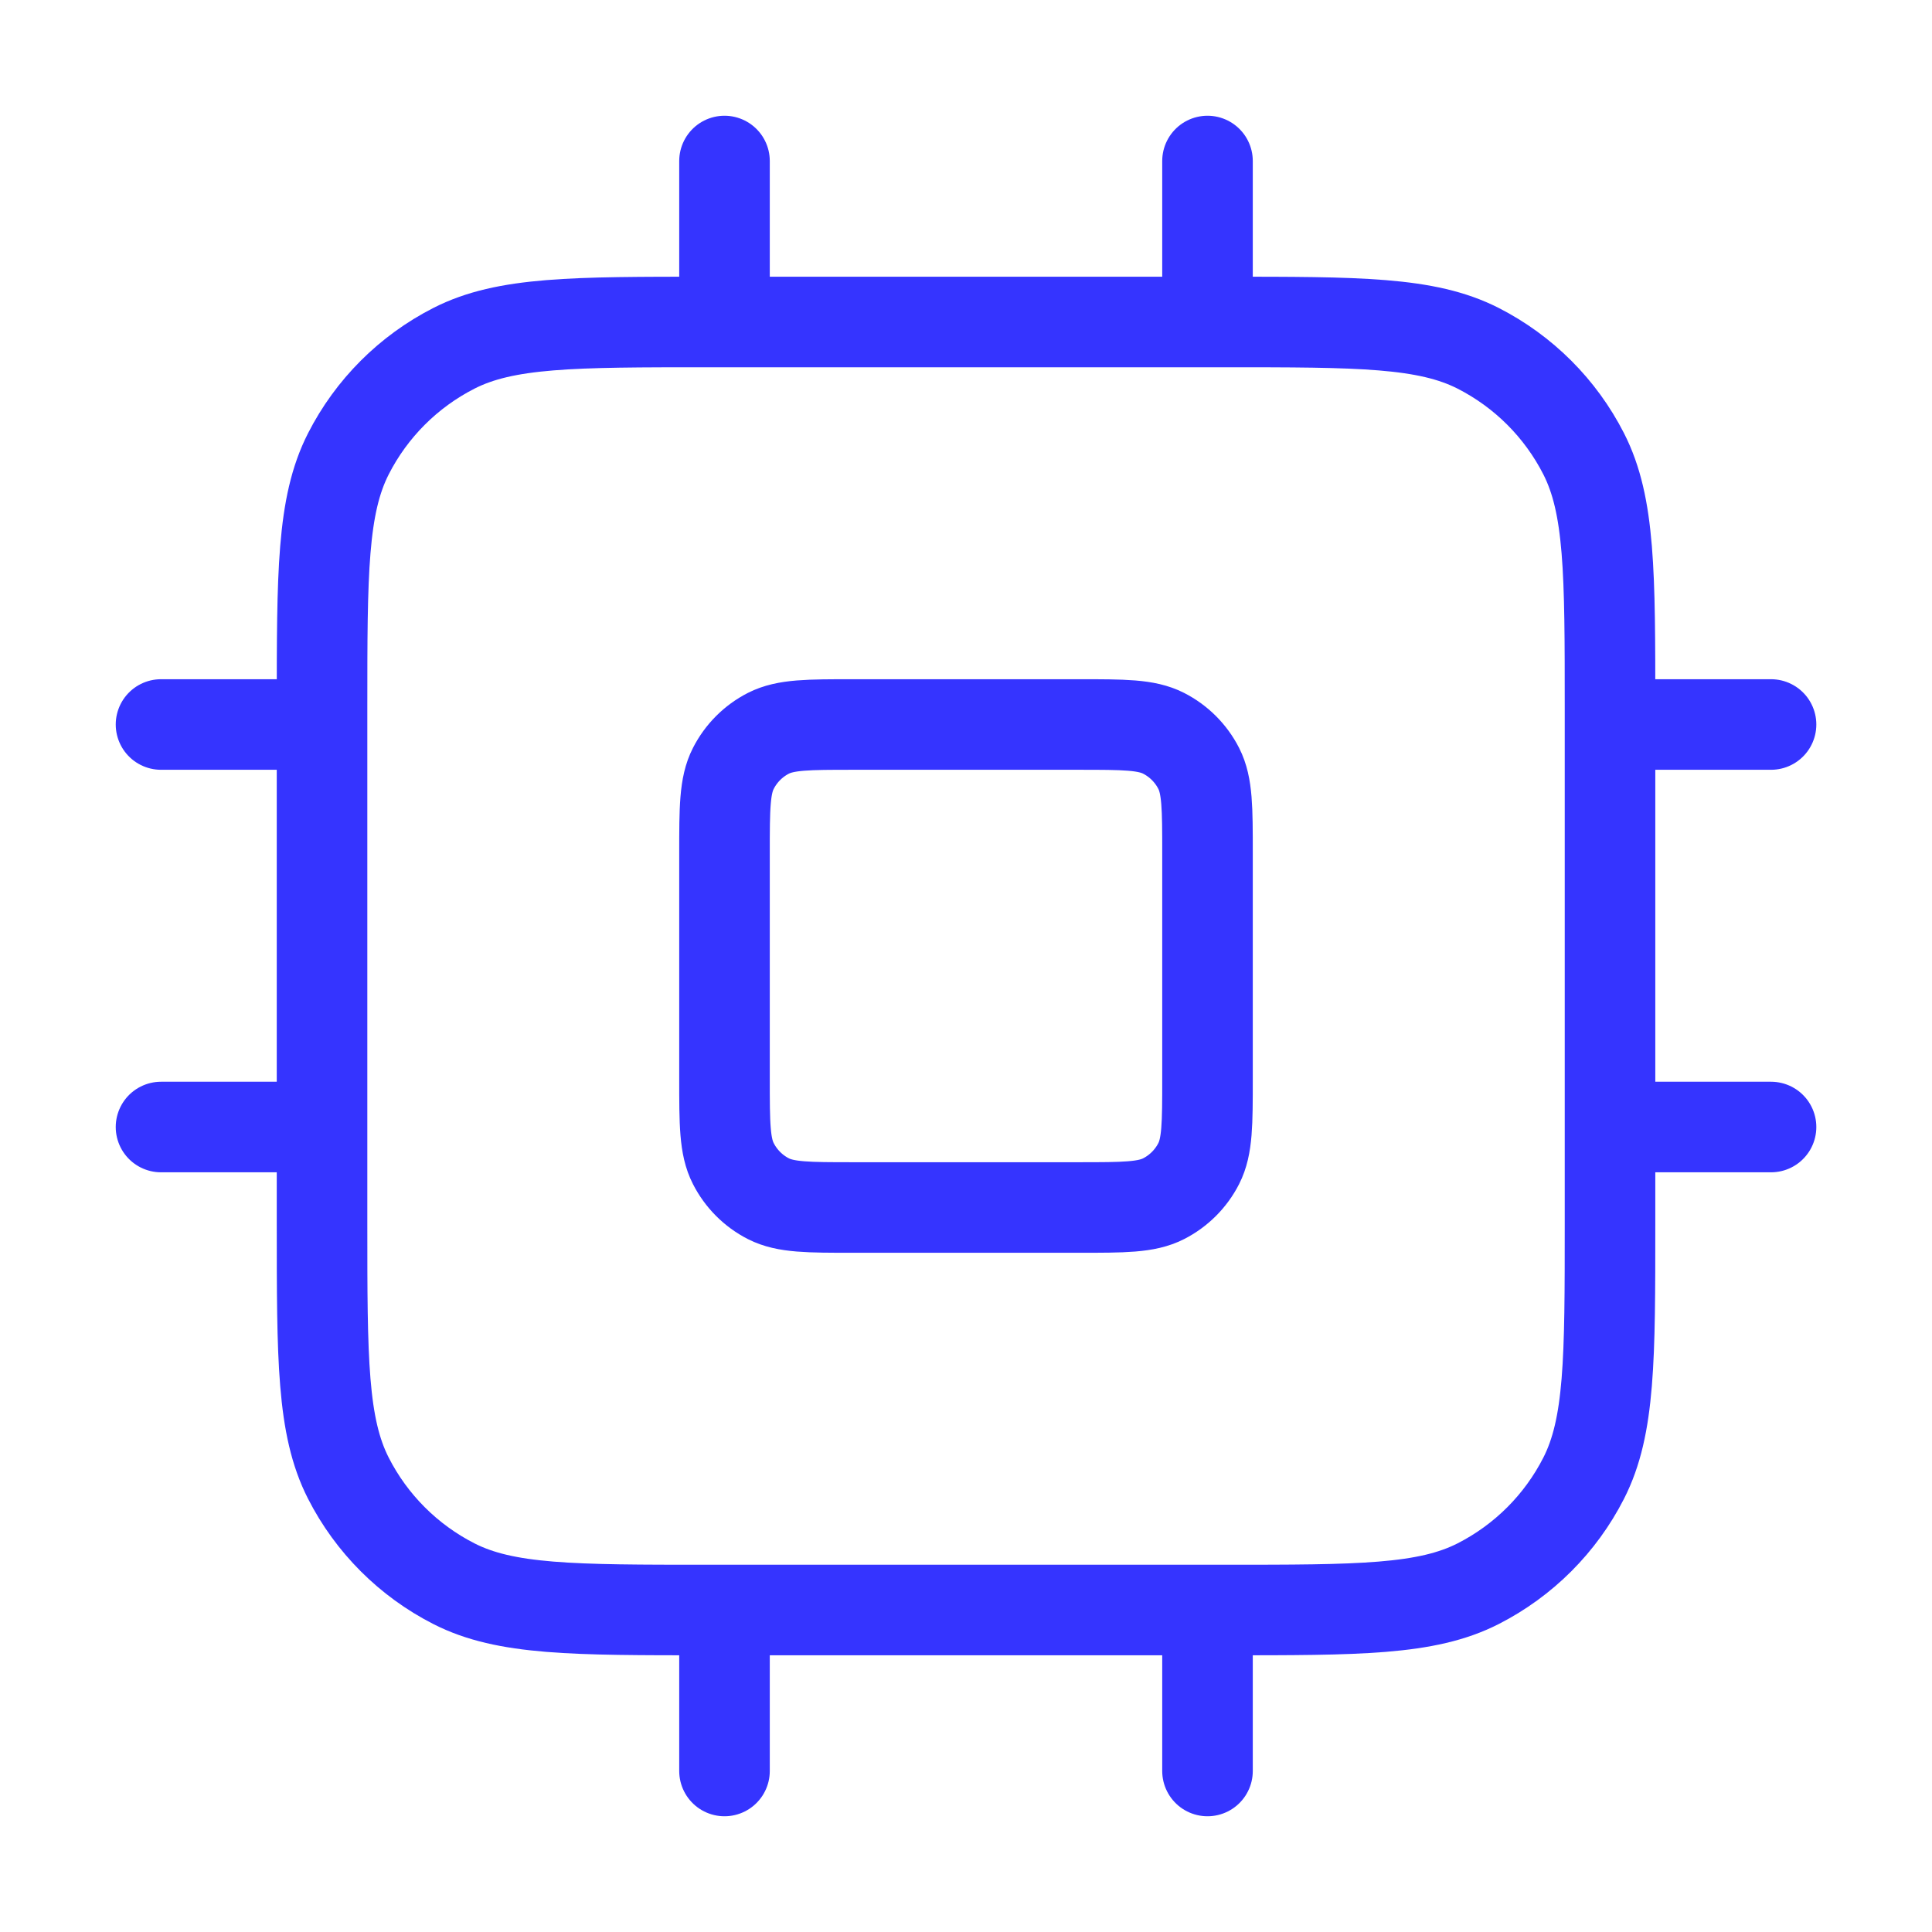 <svg width="32" height="32" viewBox="0 0 32 32" fill="none" xmlns="http://www.w3.org/2000/svg">
<path d="M12 2.667V5.333M20 2.667V5.333M12 26.667V29.333M20 26.667V29.333M26.667 12H29.334M26.667 18.667H29.334M2.667 12H5.334M2.667 18.667H5.334M11.734 26.667H20.267C22.507 26.667 23.627 26.667 24.483 26.231C25.236 25.847 25.848 25.235 26.231 24.483C26.667 23.627 26.667 22.507 26.667 20.267V11.733C26.667 9.493 26.667 8.373 26.231 7.517C25.848 6.765 25.236 6.153 24.483 5.769C23.627 5.333 22.507 5.333 20.267 5.333H11.734C9.493 5.333 8.373 5.333 7.518 5.769C6.765 6.153 6.153 6.765 5.77 7.517C5.334 8.373 5.334 9.493 5.334 11.733V20.267C5.334 22.507 5.334 23.627 5.77 24.483C6.153 25.235 6.765 25.847 7.518 26.231C8.373 26.667 9.493 26.667 11.734 26.667ZM14.134 20H17.867C18.614 20 18.987 20 19.272 19.855C19.523 19.727 19.727 19.523 19.855 19.272C20 18.987 20 18.613 20 17.867V14.133C20 13.387 20 13.013 19.855 12.728C19.727 12.477 19.523 12.273 19.272 12.145C18.987 12 18.614 12 17.867 12H14.134C13.387 12 13.014 12 12.728 12.145C12.477 12.273 12.274 12.477 12.146 12.728C12 13.013 12 13.387 12 14.133V17.867C12 18.613 12 18.987 12.146 19.272C12.274 19.523 12.477 19.727 12.728 19.855C13.014 20 13.387 20 14.134 20Z" stroke="#3534FF" stroke-width="1.5" stroke-linecap="round" stroke-linejoin="round"/>
</svg>
